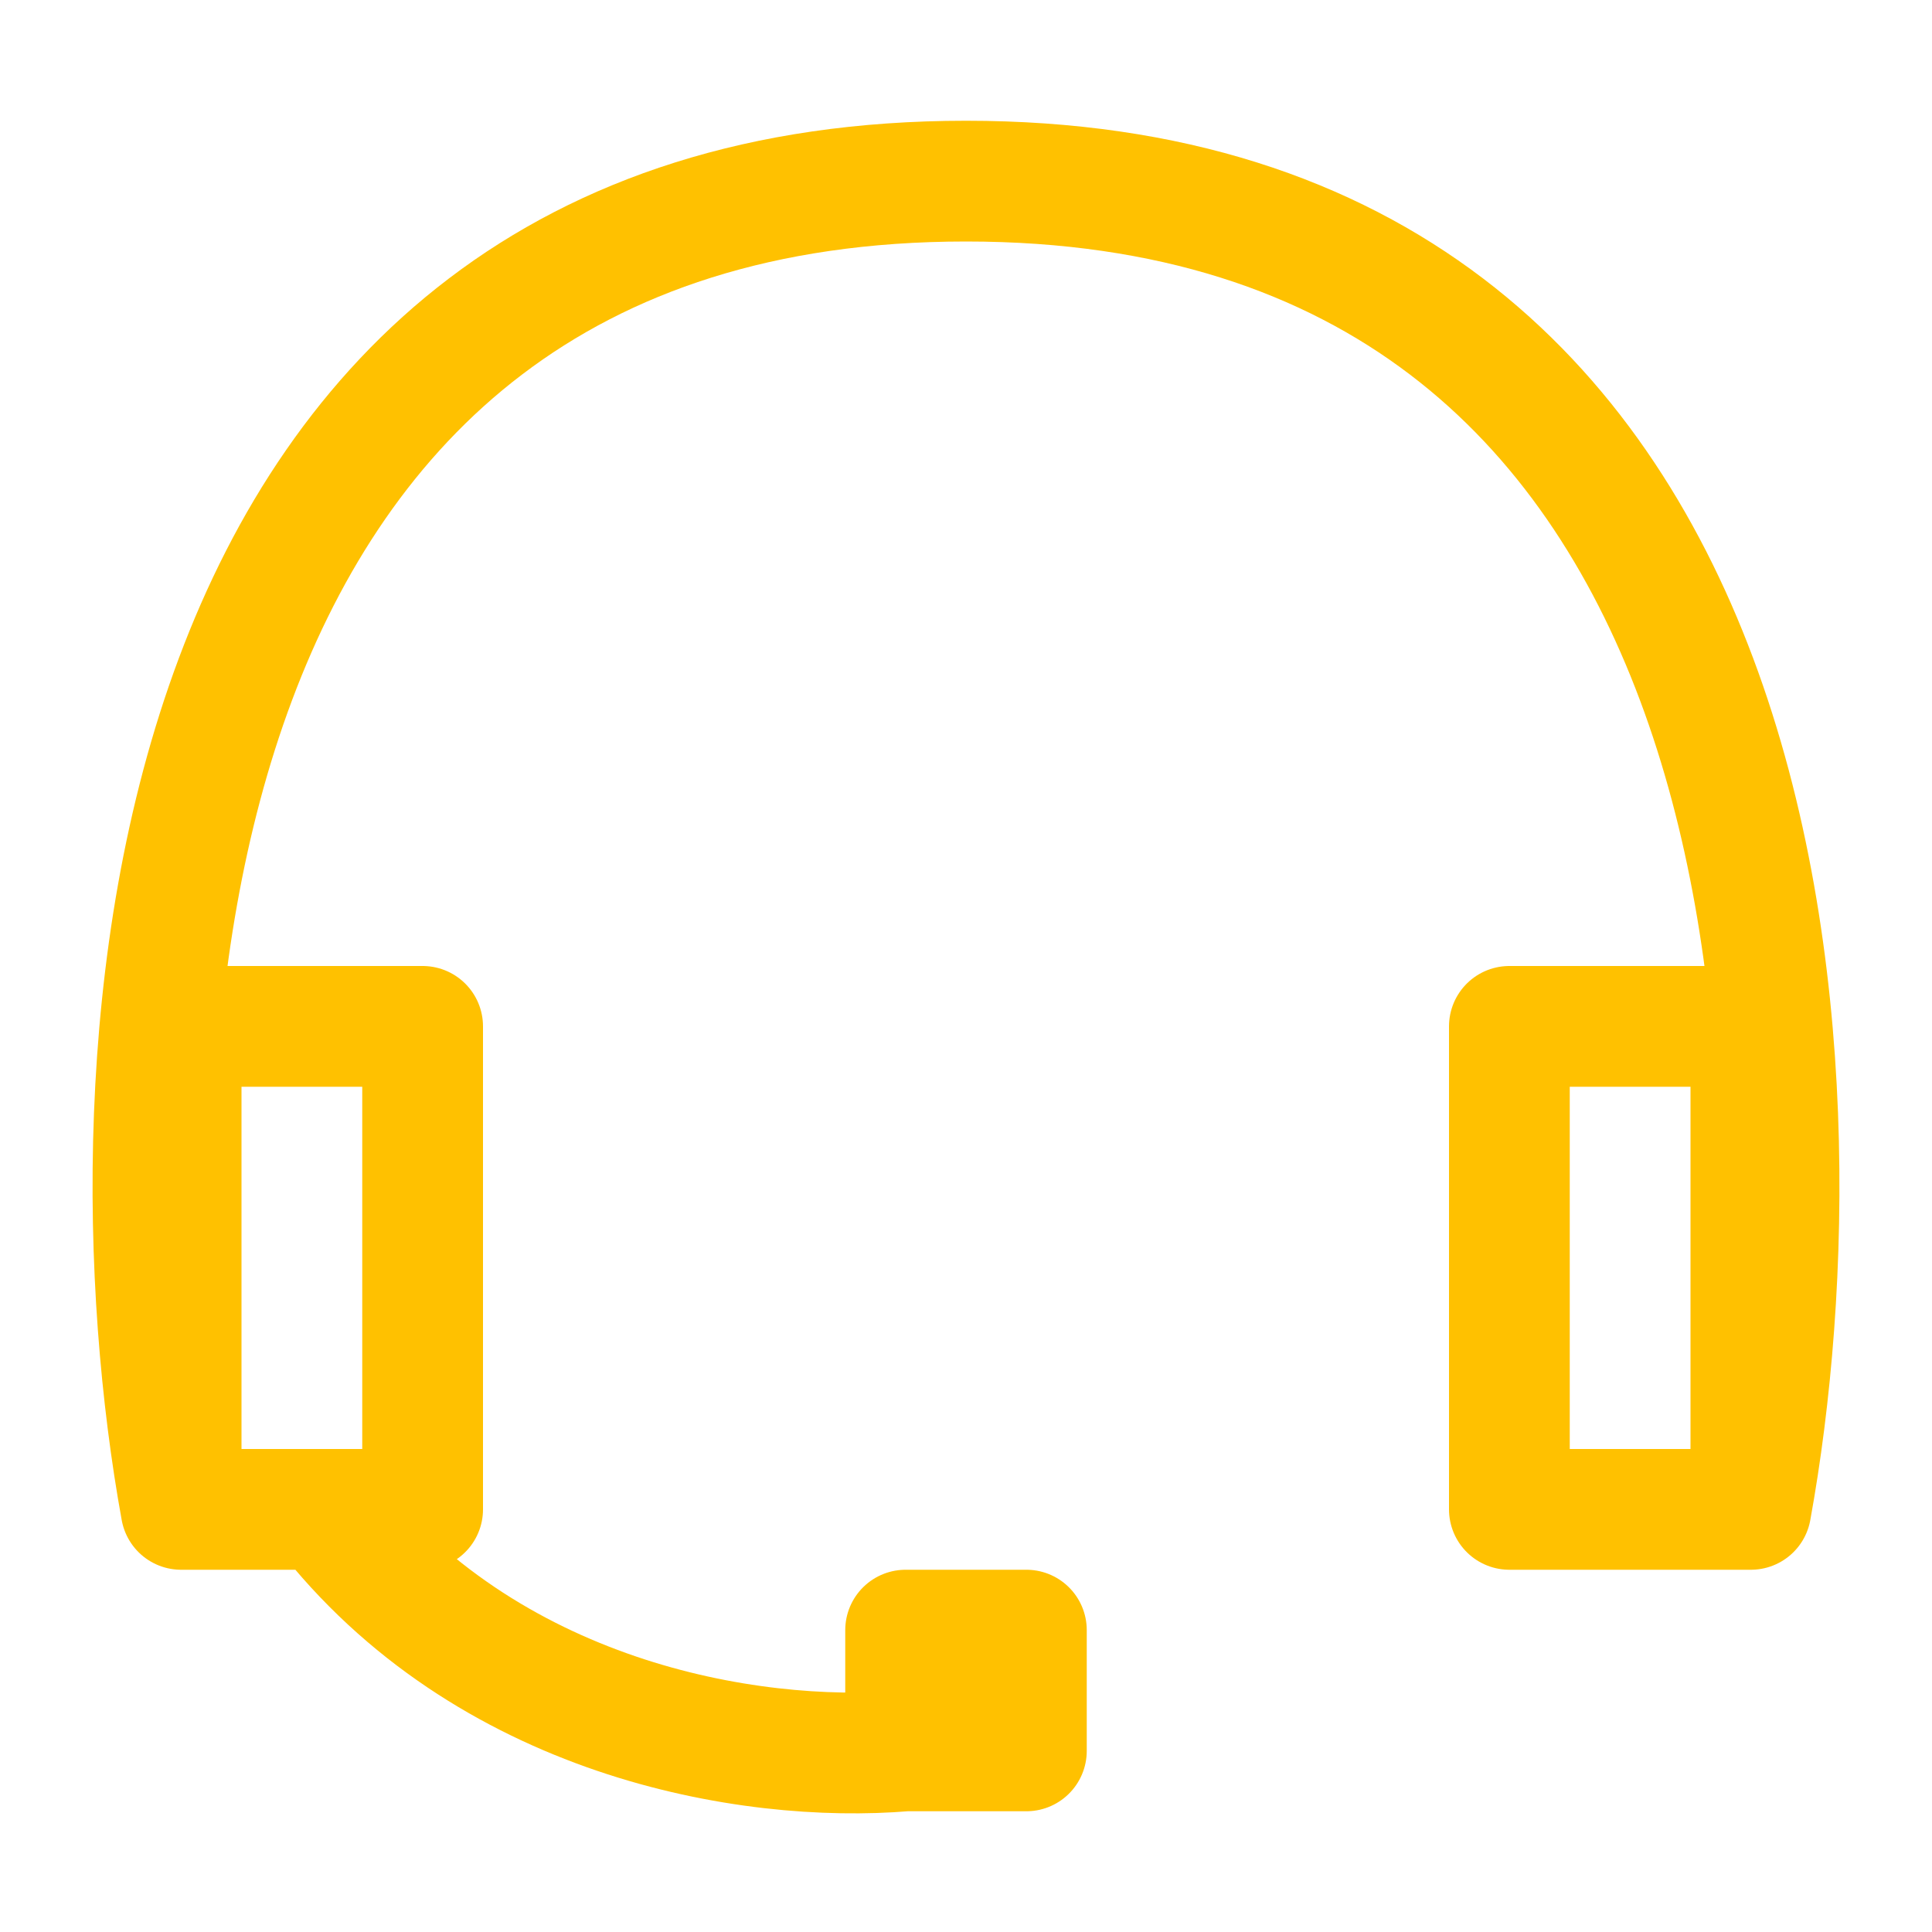 <svg width="32" height="32" viewBox="0 0 32 32" fill="none" xmlns="http://www.w3.org/2000/svg">
<path d="M3 25H7V17H3V25ZM3 25C1.666 17.666 2.4 3 16 3C29.6 3 30.334 17.666 29 25M29 25H25V17H29V25ZM15 29C12.38 29.22 8.048 28.464 5.368 25M15 29V27H17V29H15Z" stroke="#FFC100" stroke-width="2" stroke-linejoin="round"/>
</svg>
